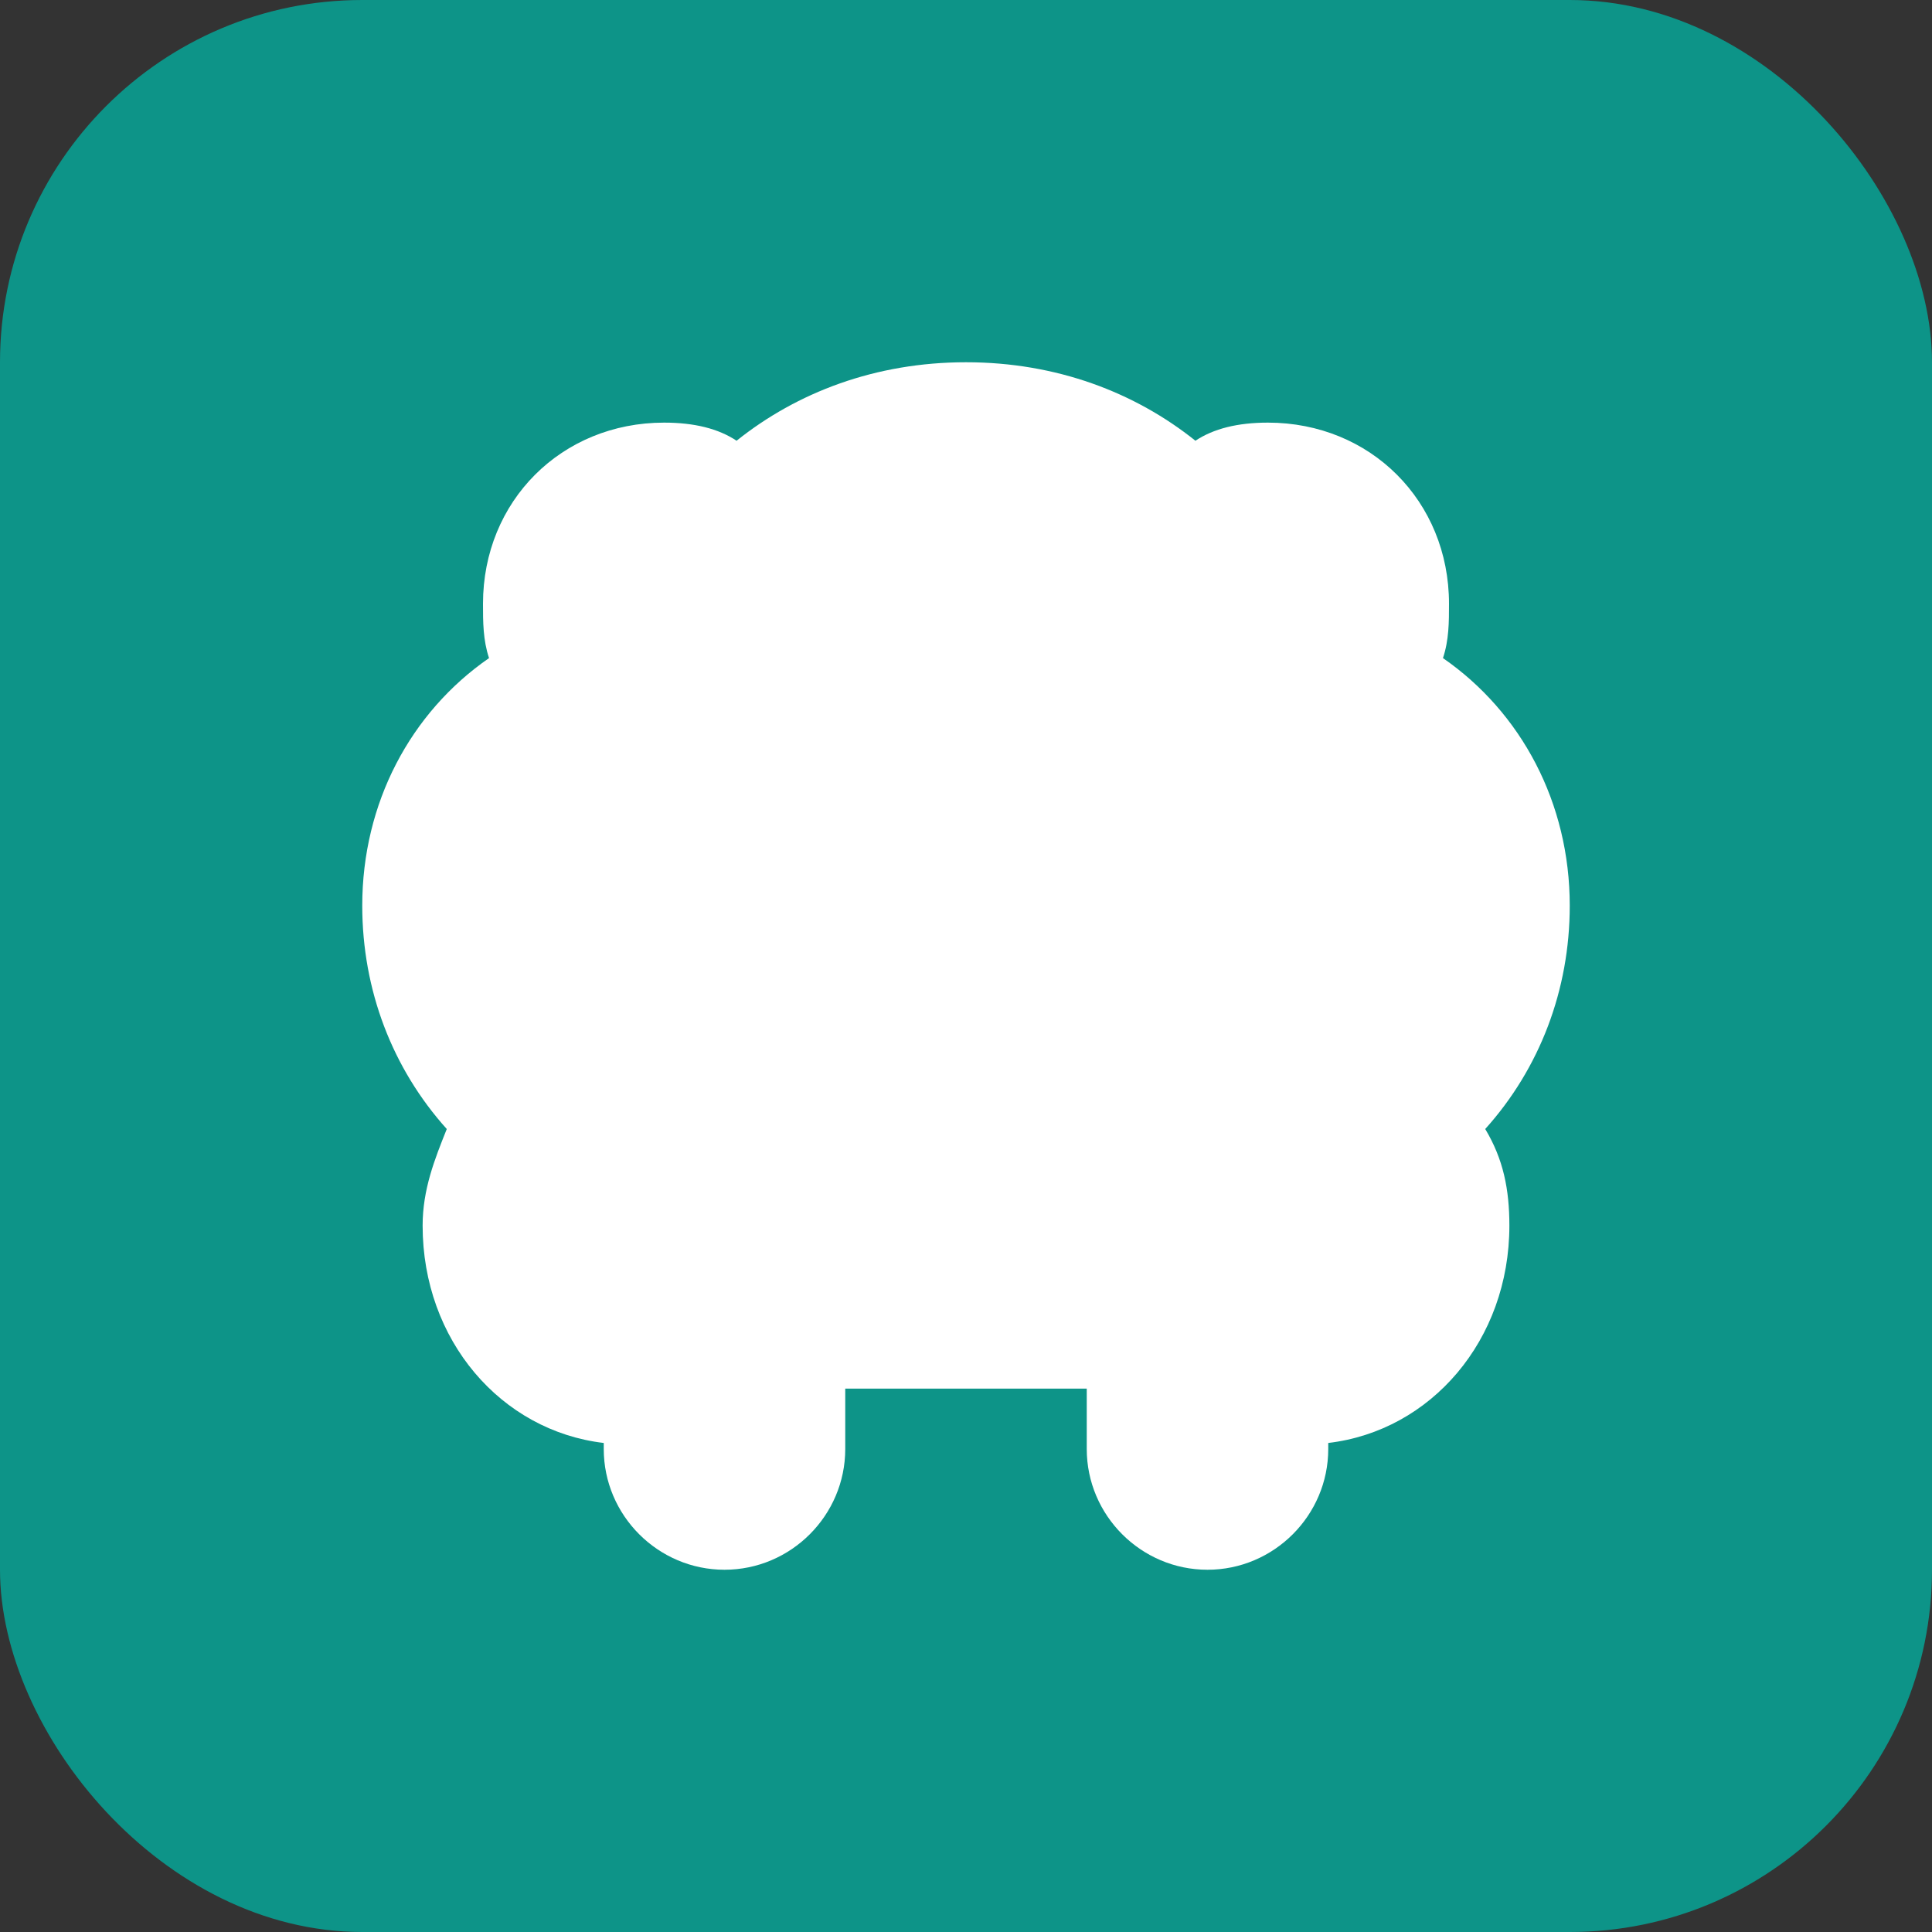 <svg xmlns="http://www.w3.org/2000/svg" viewBox="0 0 32 32">
  <rect x="0" y="0" width="32" height="32" fill="#333333" stroke="none"/>
  <rect width="32" height="32" rx="6" fill="#0d9488"/>
  <path d="M16 6c-1.5 0-2.8.5-3.8 1.3-.3-.2-.7-.3-1.2-.3-1.7 0-3 1.3-3 3 0 .3 0 .6.1.9C6.8 11.8 6 13.3 6 15c0 1.4.5 2.7 1.4 3.7-.2.5-.4 1-.4 1.6 0 1.9 1.3 3.4 3 3.6v.1c0 1.1.9 2 2 2s2-.9 2-2v-1h4v1c0 1.1.9 2 2 2s2-.9 2-2v-.1c1.7-.2 3-1.7 3-3.6 0-.6-.1-1.1-.4-1.6.9-1 1.4-2.3 1.4-3.7 0-1.7-.8-3.2-2.1-4.1.1-.3.1-.6.1-.9 0-1.7-1.3-3-3-3-.5 0-.9.1-1.2.3-1-.8-2.3-1.3-3.8-1.3z" fill="white"/>
</svg>
